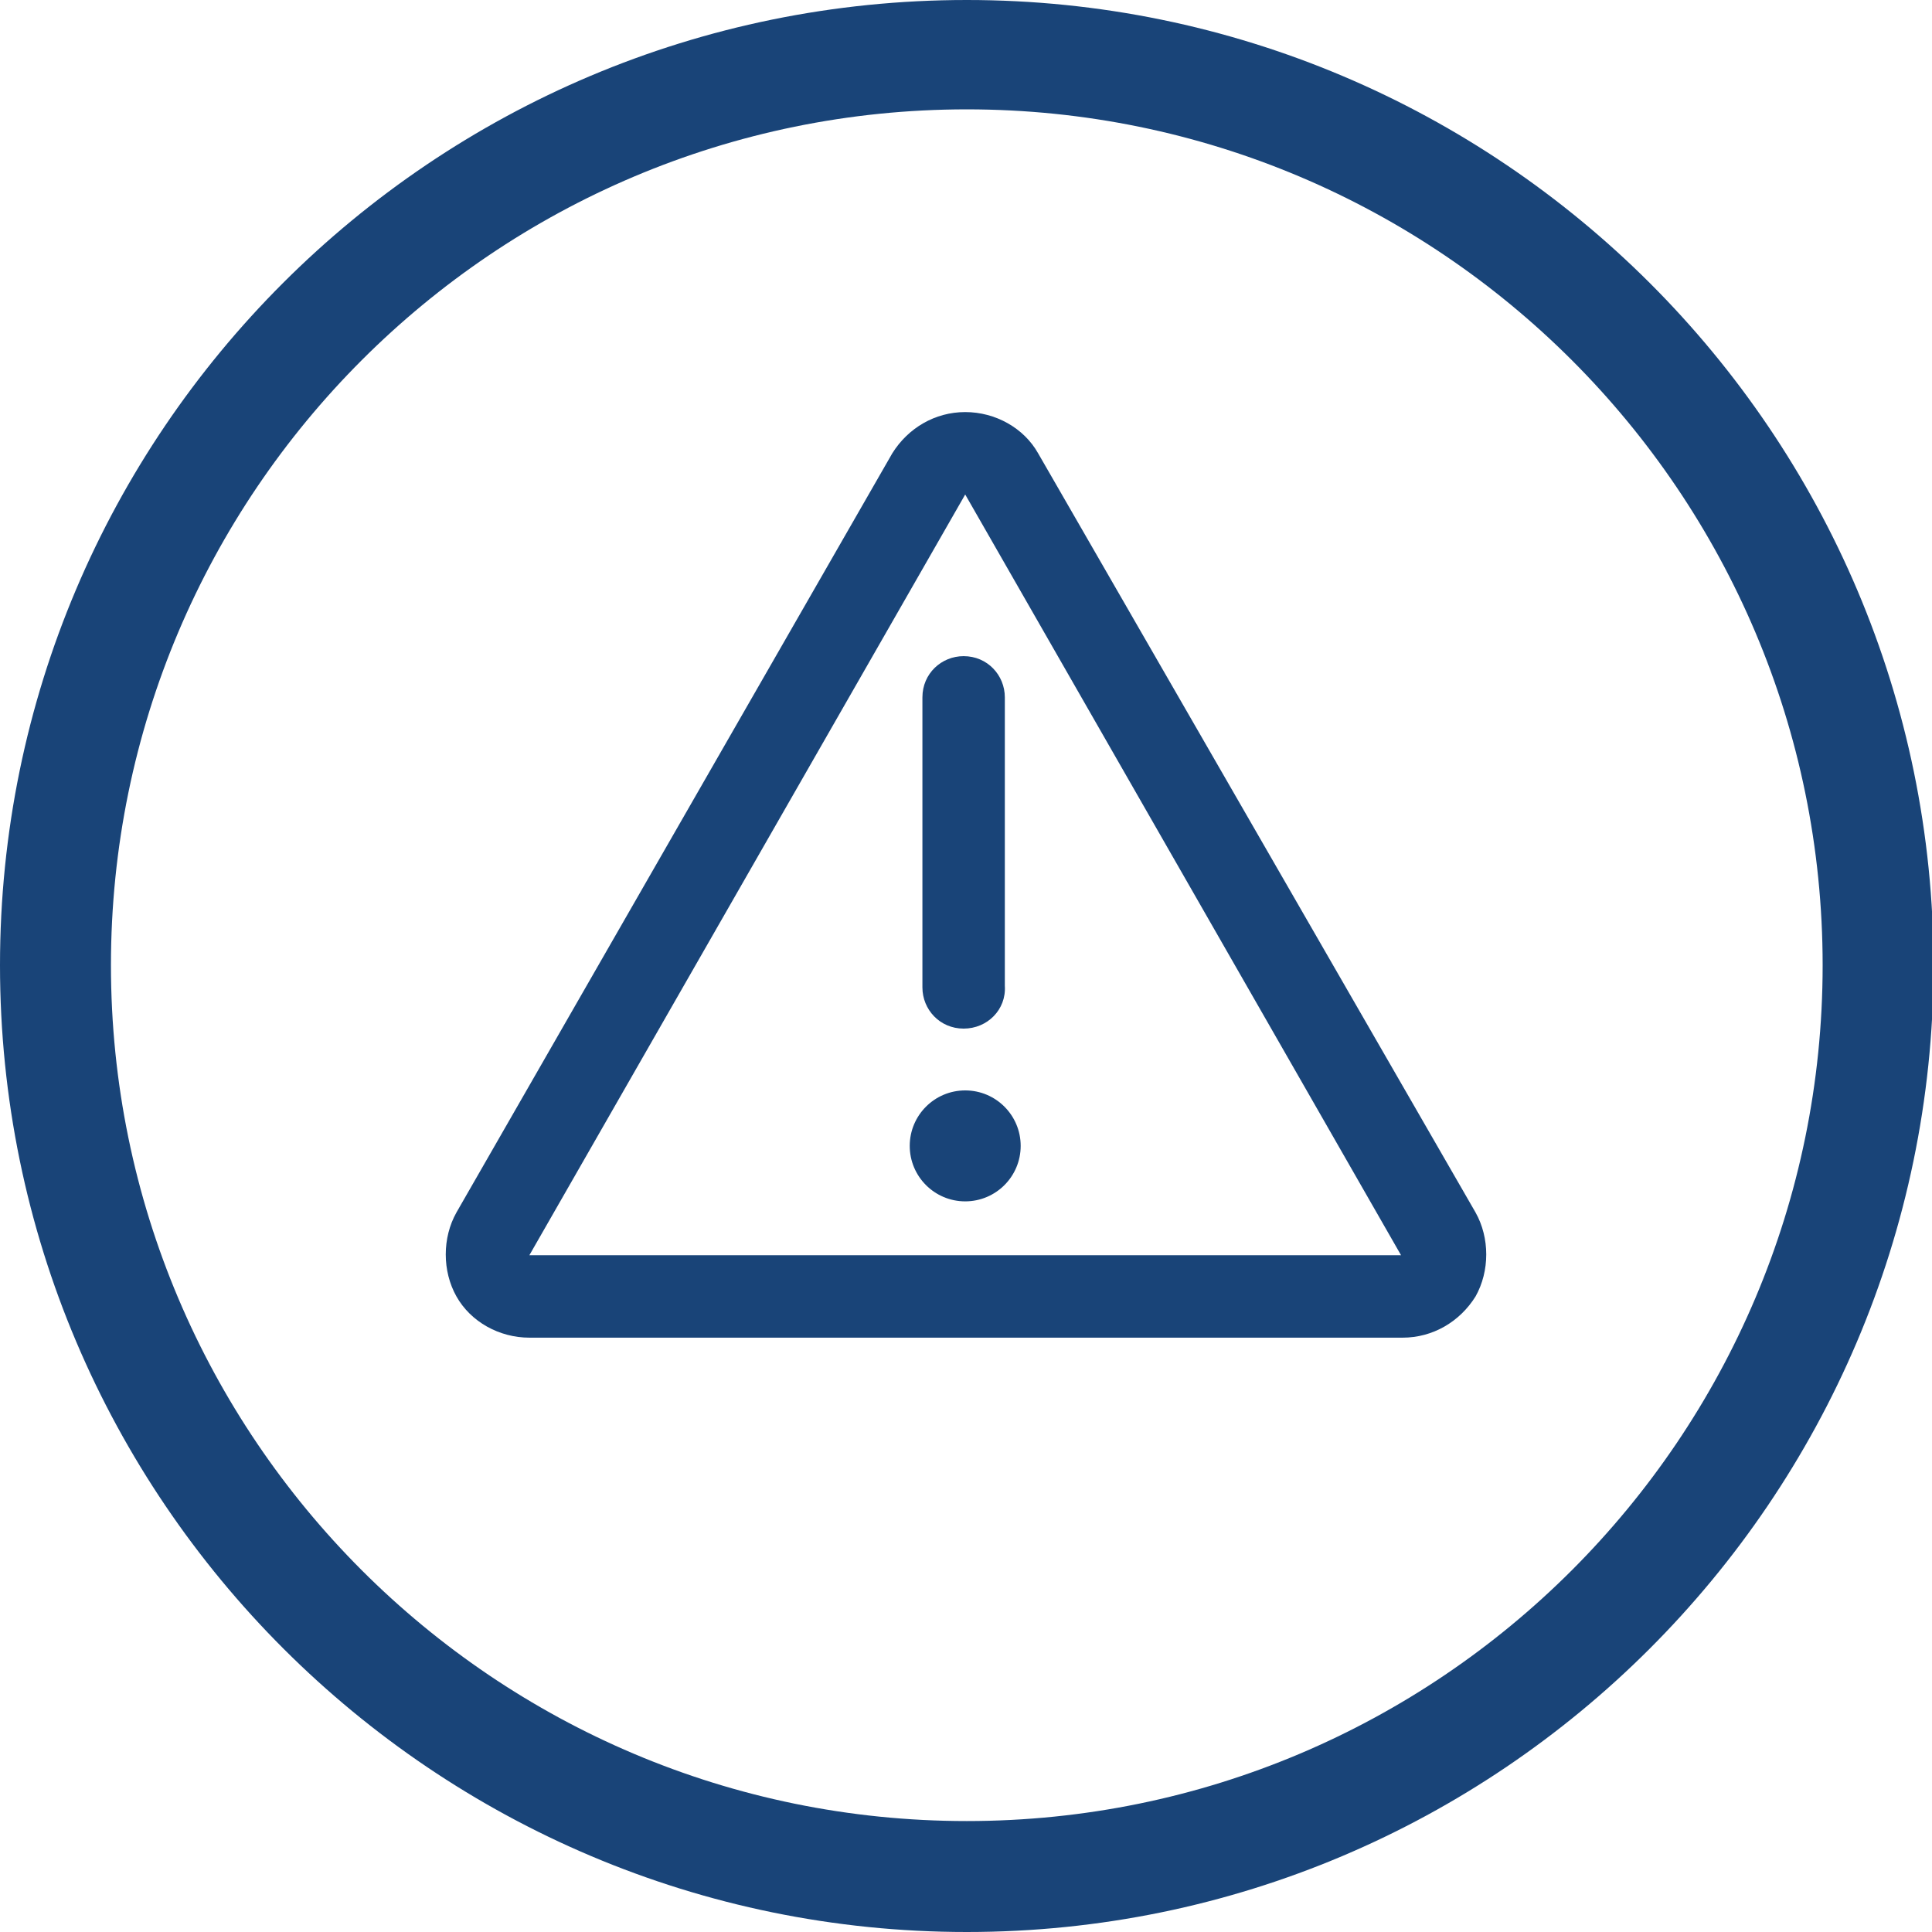 <svg id="Layer_1" xmlns="http://www.w3.org/2000/svg" width="121.9" height="121.9" viewBox="0 0 121.9 121.9"><style>.st0{fill:#194478}</style><path class="st0" d="M61 121.9c-33.6 0-61-27.3-61-61C0 27.3 27.3 0 61 0c33.6 0 61 27.3 61 61-.1 33.6-27.4 60.9-61 60.9zm0-115c-29.8 0-54 24.2-54 54s24.2 54 54 54 54-24.2 54-54-24.2-54-54-54z"/><path class="st0" d="M60.9 31.2l27.5 48h-55l27.5-48m0-5.2c-1.9 0-3.6 1-4.6 2.6L28.8 76.5c-.9 1.6-.9 3.7 0 5.3.9 1.6 2.7 2.6 4.6 2.6h55.1c1.9 0 3.6-1 4.6-2.6.9-1.6.9-3.7 0-5.3L65.5 28.6c-.9-1.6-2.7-2.6-4.6-2.6z"/><path class="st0" d="M60.8 64.9c-1.5 0-2.6-1.2-2.6-2.6V44c0-1.5 1.2-2.6 2.6-2.6 1.5 0 2.6 1.2 2.6 2.6v18.2c.1 1.5-1.1 2.7-2.6 2.7z"/><circle class="st0" cx="60.9" cy="72.3" r="3.5"/></svg>